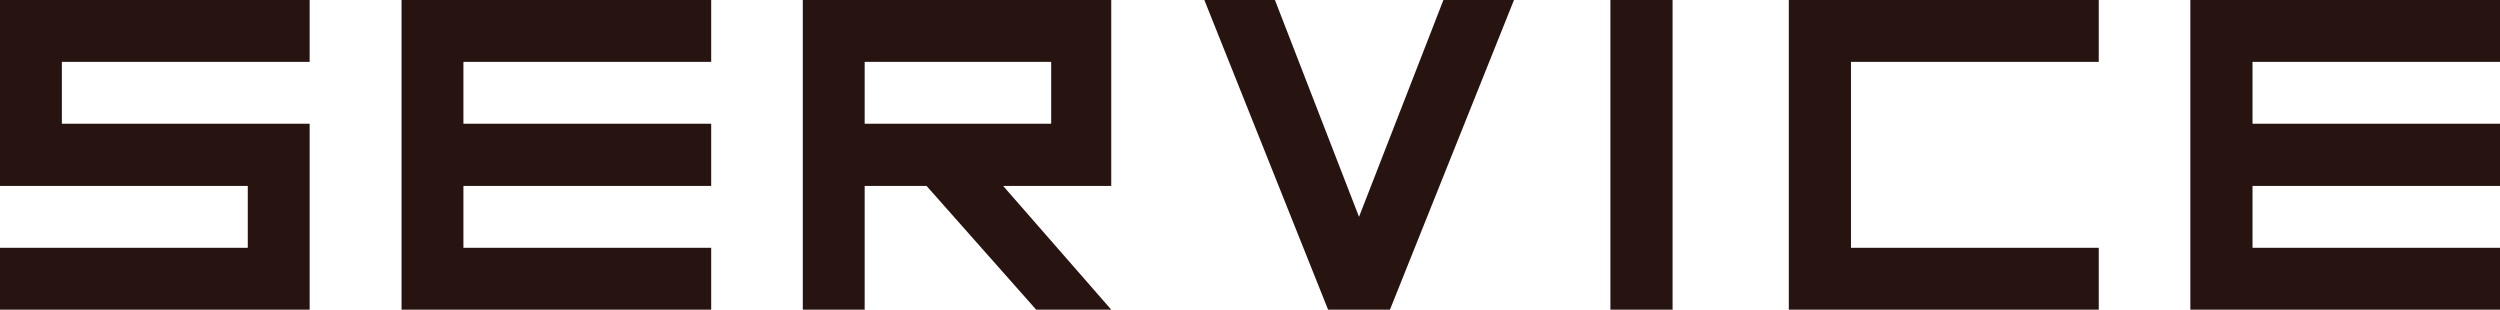 <svg xmlns="http://www.w3.org/2000/svg" viewBox="0 0 83.24 10.31"><defs><style>.cls-1{fill:#271411;}</style></defs><g id="レイヤー_2" data-name="レイヤー 2"><g id="レイヤー_1-2" data-name="レイヤー 1"><path class="cls-1" d="M10.31,2.06H2.06V4.12h8.25v6.19H0V8.25H8.25V6.19H0V0H10.31Z"/><path class="cls-1" d="M13.37,0H23.68V2.06H15.43V4.12h8.25V6.19H15.43V8.25h8.25v2.06H13.37Z"/><path class="cls-1" d="M30.85,6.19H28.79v4.12H26.73V0H37V6.19H33.4L37,10.31H34.5ZM28.79,2.06V4.12H35V2.06Z"/><path class="cls-1" d="M40.1,0h2.35l2.8,7.22L48.06,0h2.35L46.28,10.31H44.22Z"/><path class="cls-1" d="M55.69,0V10.31H53.62V0Z"/><path class="cls-1" d="M59.56,0H69.88V2.06H61.63V8.25h8.25v2.06H59.56Z"/><path class="cls-1" d="M72.93,0H83.24V2.06H75V4.12h8.25V6.19H75V8.25h8.25v2.06H72.93Z"/></g></g></svg>